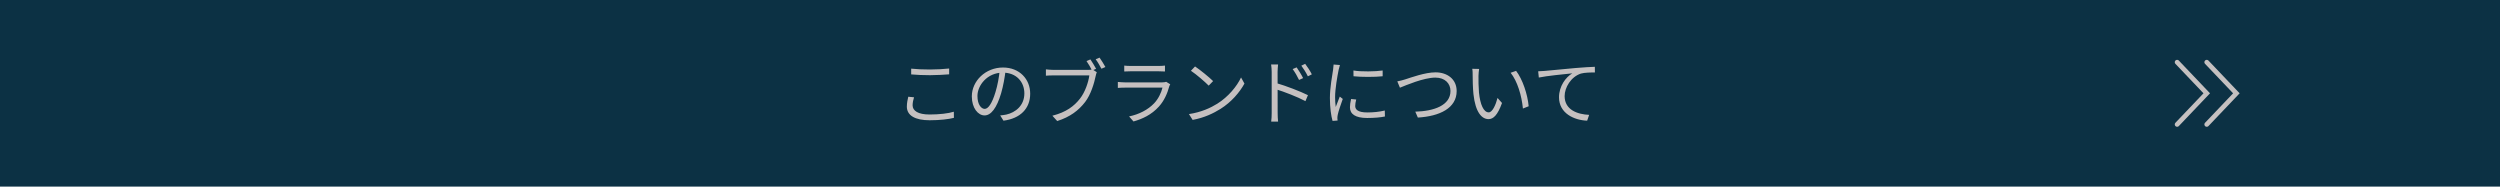 <svg width="844" height="63" viewBox="0 0 844 63" fill="none" xmlns="http://www.w3.org/2000/svg">
<rect width="844" height="63" fill="#0C3144"/>
<path d="M735 21L745 31.5L735 42" stroke="#C5C0C0" stroke-width="1.6" stroke-linecap="round"/>
<path d="M745 21L755 31.5L745 42" stroke="#C5C0C0" stroke-width="1.6" stroke-linecap="round"/>
<path d="M307.616 23.176V25.12C309.512 25.288 311.576 25.384 313.976 25.384C316.184 25.384 318.8 25.216 320.432 25.096V23.128C318.704 23.32 316.28 23.464 313.976 23.464C311.552 23.464 309.344 23.368 307.616 23.176ZM308.576 32.848L306.632 32.656C306.416 33.616 306.152 34.744 306.152 35.992C306.152 39.016 308.984 40.6 313.856 40.6C317.264 40.6 320.312 40.24 322.04 39.784L322.016 37.72C320.192 38.296 317.096 38.656 313.808 38.656C309.968 38.656 308.096 37.408 308.096 35.56C308.096 34.672 308.288 33.784 308.576 32.848ZM339.512 23.632L337.52 23.584C337.28 26.08 336.776 28.792 336.08 31.072C334.856 35.128 333.56 36.76 332.432 36.76C331.352 36.76 329.984 35.416 329.984 32.392C329.984 28.864 333.272 24.52 338.552 24.52C343.16 24.52 345.824 27.688 345.824 31.528C345.824 35.68 342.8 37.984 339.728 38.68C339.152 38.8 338.432 38.896 337.664 38.968L338.768 40.744C344.48 40 347.792 36.64 347.792 31.624C347.792 26.752 344.216 22.792 338.6 22.792C332.72 22.792 328.088 27.328 328.088 32.536C328.088 36.52 330.224 38.968 332.384 38.968C334.592 38.968 336.512 36.424 337.976 31.504C338.72 28.936 339.2 26.128 339.512 23.632ZM368.12 20.056L366.8 20.608C367.4 21.472 368.216 22.84 368.696 23.824L370.04 23.224C369.56 22.312 368.696 20.896 368.12 20.056ZM371.216 19.456L369.896 20.008C370.544 20.824 371.312 22.216 371.84 23.2L373.184 22.624C372.68 21.688 371.792 20.272 371.216 19.456ZM370.28 24.376L368.816 23.44C368.384 23.56 367.904 23.584 367.544 23.584C366.44 23.584 356.864 23.584 355.496 23.584C354.704 23.584 353.768 23.488 353.096 23.416V25.552C353.72 25.504 354.536 25.456 355.496 25.456C356.864 25.456 366.392 25.456 367.76 25.456C367.448 27.76 366.32 31.12 364.616 33.28C362.624 35.848 359.912 37.888 355.28 39.064L356.912 40.864C361.304 39.472 364.16 37.264 366.344 34.432C368.24 31.984 369.416 28.096 369.92 25.576C370.016 25.12 370.136 24.712 370.28 24.376ZM379.544 22.144V24.136C380.192 24.088 380.96 24.064 381.68 24.064C383 24.064 389.744 24.064 391.088 24.064C391.904 24.064 392.744 24.088 393.296 24.136V22.144C392.72 22.216 391.88 22.264 391.136 22.264C389.72 22.264 382.976 22.264 381.68 22.264C380.912 22.264 380.168 22.216 379.544 22.144ZM395.072 28.456L393.704 27.616C393.44 27.736 392.912 27.808 392.36 27.808C391.136 27.808 380.912 27.808 379.736 27.808C379.064 27.808 378.248 27.736 377.384 27.664V29.68C378.248 29.608 379.16 29.584 379.736 29.584C381.176 29.584 391.28 29.584 392.456 29.584C392.024 31.336 391.064 33.376 389.624 34.888C387.56 37.048 384.56 38.608 381.176 39.304L382.664 41.008C385.712 40.144 388.736 38.752 391.232 35.992C393.032 34.024 394.112 31.528 394.736 29.176C394.784 28.984 394.952 28.696 395.072 28.456ZM403.448 22.432L402.056 23.896C403.856 25.072 406.832 27.664 408.056 28.912L409.544 27.376C408.224 26.056 405.128 23.56 403.448 22.432ZM401.384 38.512L402.632 40.48C406.64 39.736 409.664 38.248 412.088 36.736C415.712 34.456 418.496 31.192 420.128 28.216L418.976 26.152C417.584 29.128 414.68 32.68 410.96 35.008C408.68 36.424 405.56 37.888 401.384 38.512ZM437.744 22.744L436.4 23.32C437.192 24.4 437.96 25.72 438.56 26.992L439.928 26.368C439.376 25.216 438.344 23.608 437.744 22.744ZM440.624 21.544L439.328 22.168C440.12 23.224 440.912 24.496 441.536 25.768L442.88 25.096C442.328 23.968 441.272 22.384 440.624 21.544ZM429.32 38.2C429.32 39.112 429.272 40.288 429.152 41.056H431.48C431.384 40.264 431.336 38.968 431.336 38.2C431.336 37.072 431.312 28 431.312 24.256C431.312 23.536 431.408 22.48 431.48 21.76H429.128C429.248 22.504 429.32 23.56 429.32 24.256C429.32 26.272 429.32 36.88 429.32 38.2ZM430.88 28.048V30.16C433.496 30.976 437.984 32.68 440.72 34.144L441.56 32.128C438.896 30.808 434.072 28.96 430.88 28.048ZM456.92 23.8L456.944 25.744C459.56 26.032 464.216 26.032 466.784 25.744V23.8C464.408 24.16 459.536 24.256 456.92 23.8ZM457.856 33.592L456.128 33.424C455.864 34.576 455.744 35.44 455.744 36.232C455.744 38.488 457.544 39.832 461.552 39.832C464.048 39.832 466.064 39.64 467.552 39.328L467.504 37.312C465.584 37.768 463.712 37.96 461.576 37.96C458.288 37.96 457.52 36.88 457.52 35.776C457.52 35.128 457.64 34.456 457.856 33.592ZM452.36 21.952L450.224 21.784C450.2 22.312 450.128 22.912 450.056 23.464C449.768 25.456 448.976 29.56 448.976 33.088C448.976 36.352 449.384 39.112 449.864 40.816L451.568 40.696C451.544 40.432 451.52 40.096 451.496 39.856C451.496 39.568 451.544 39.112 451.616 38.776C451.832 37.624 452.72 35.104 453.32 33.4L452.312 32.608C451.904 33.592 451.352 35.032 450.944 36.112C450.8 34.936 450.728 33.928 450.728 32.776C450.728 30.064 451.472 25.792 451.928 23.56C452.024 23.128 452.216 22.36 452.36 21.952ZM471.728 27.472L472.616 29.608C474.536 28.84 480.632 26.2 484.592 26.2C487.832 26.2 489.68 28.192 489.68 30.712C489.68 35.608 484.064 37.528 477.8 37.696L478.664 39.688C486.056 39.256 491.768 36.496 491.768 30.736C491.768 26.728 488.6 24.424 484.64 24.424C481.136 24.424 476.408 26.152 474.392 26.8C473.48 27.064 472.616 27.328 471.728 27.472ZM499.352 23.272L497.024 23.224C497.168 23.776 497.168 24.808 497.168 25.36C497.168 26.752 497.216 29.68 497.432 31.744C498.104 37.96 500.264 40.216 502.544 40.216C504.176 40.216 505.616 38.824 507.08 34.768L505.568 33.064C504.944 35.464 503.816 37.936 502.592 37.936C500.864 37.936 499.712 35.272 499.304 31.264C499.136 29.296 499.112 27.088 499.136 25.6C499.16 24.976 499.232 23.824 499.352 23.272ZM511.832 23.92L509.984 24.568C512.264 27.376 513.728 32.32 514.136 36.64L516.08 35.872C515.72 31.816 513.992 26.704 511.832 23.92ZM519.289 24.064L519.505 26.176C522.121 25.624 528.217 25.024 530.809 24.76C528.601 26.056 526.321 29.104 526.321 32.848C526.321 38.224 531.361 40.576 535.825 40.744L536.497 38.776C532.609 38.608 528.217 37.12 528.217 32.44C528.217 29.608 530.305 25.936 533.737 24.832C534.961 24.496 537.049 24.448 538.441 24.472L538.417 22.552C536.809 22.6 534.577 22.744 531.961 22.96C527.521 23.344 523.009 23.776 521.449 23.944C520.969 23.992 520.201 24.04 519.289 24.064Z" fill="#C5C0C0"/>
</svg>
